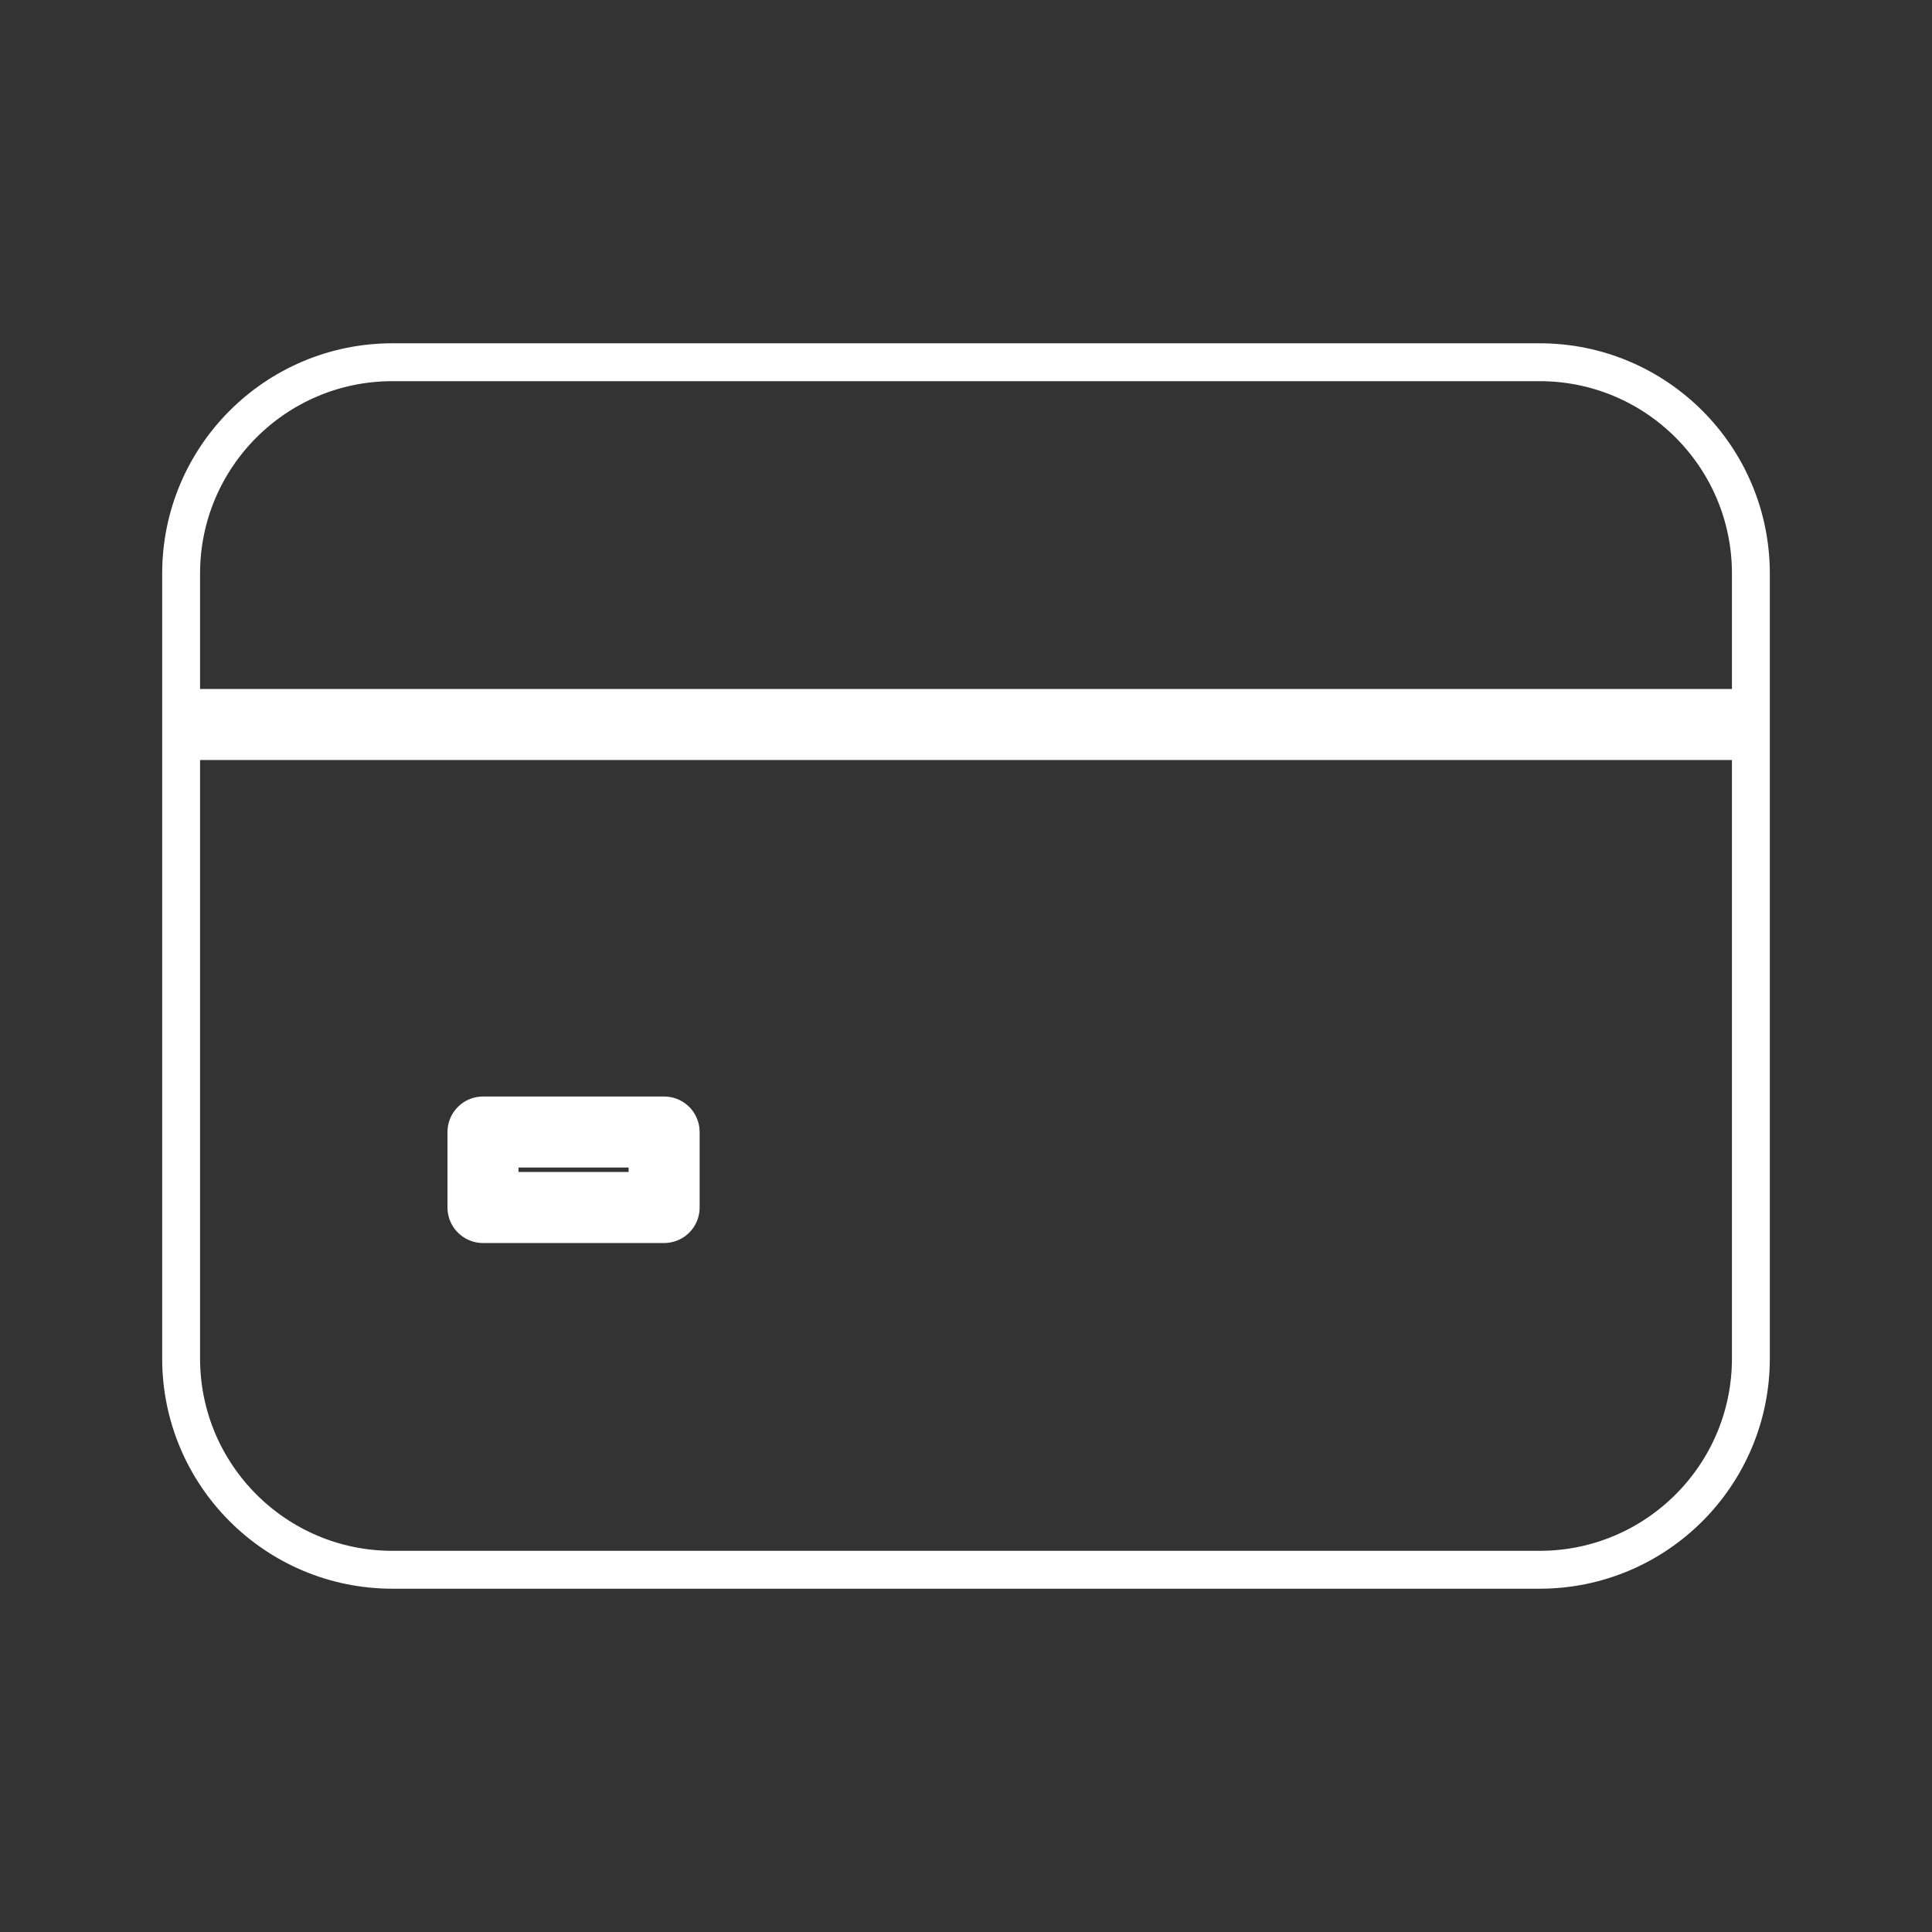 <svg width="51" height="51" viewBox="0 0 51 51" fill="none" xmlns="http://www.w3.org/2000/svg">
<rect x="0" y="0" width="51" height="51" fill="#333333" stroke="none"/>
<path d="M40.641 9.562H10.359C7.279 9.562 4.781 12.06 4.781 15.141V35.859C4.781 38.94 7.279 41.438 10.359 41.438H40.641C43.721 41.438 46.219 38.94 46.219 35.859V15.141C46.219 12.06 43.721 9.562 40.641 9.562Z" stroke="white" stroke-linecap="round" stroke-linejoin="round"/>
<path d="M4.781 19.125H46.219M12.75 29.883H17.531V31.875H12.75V29.883Z" stroke="white" stroke-width="1.875" stroke-linejoin="round"/>
</svg>
